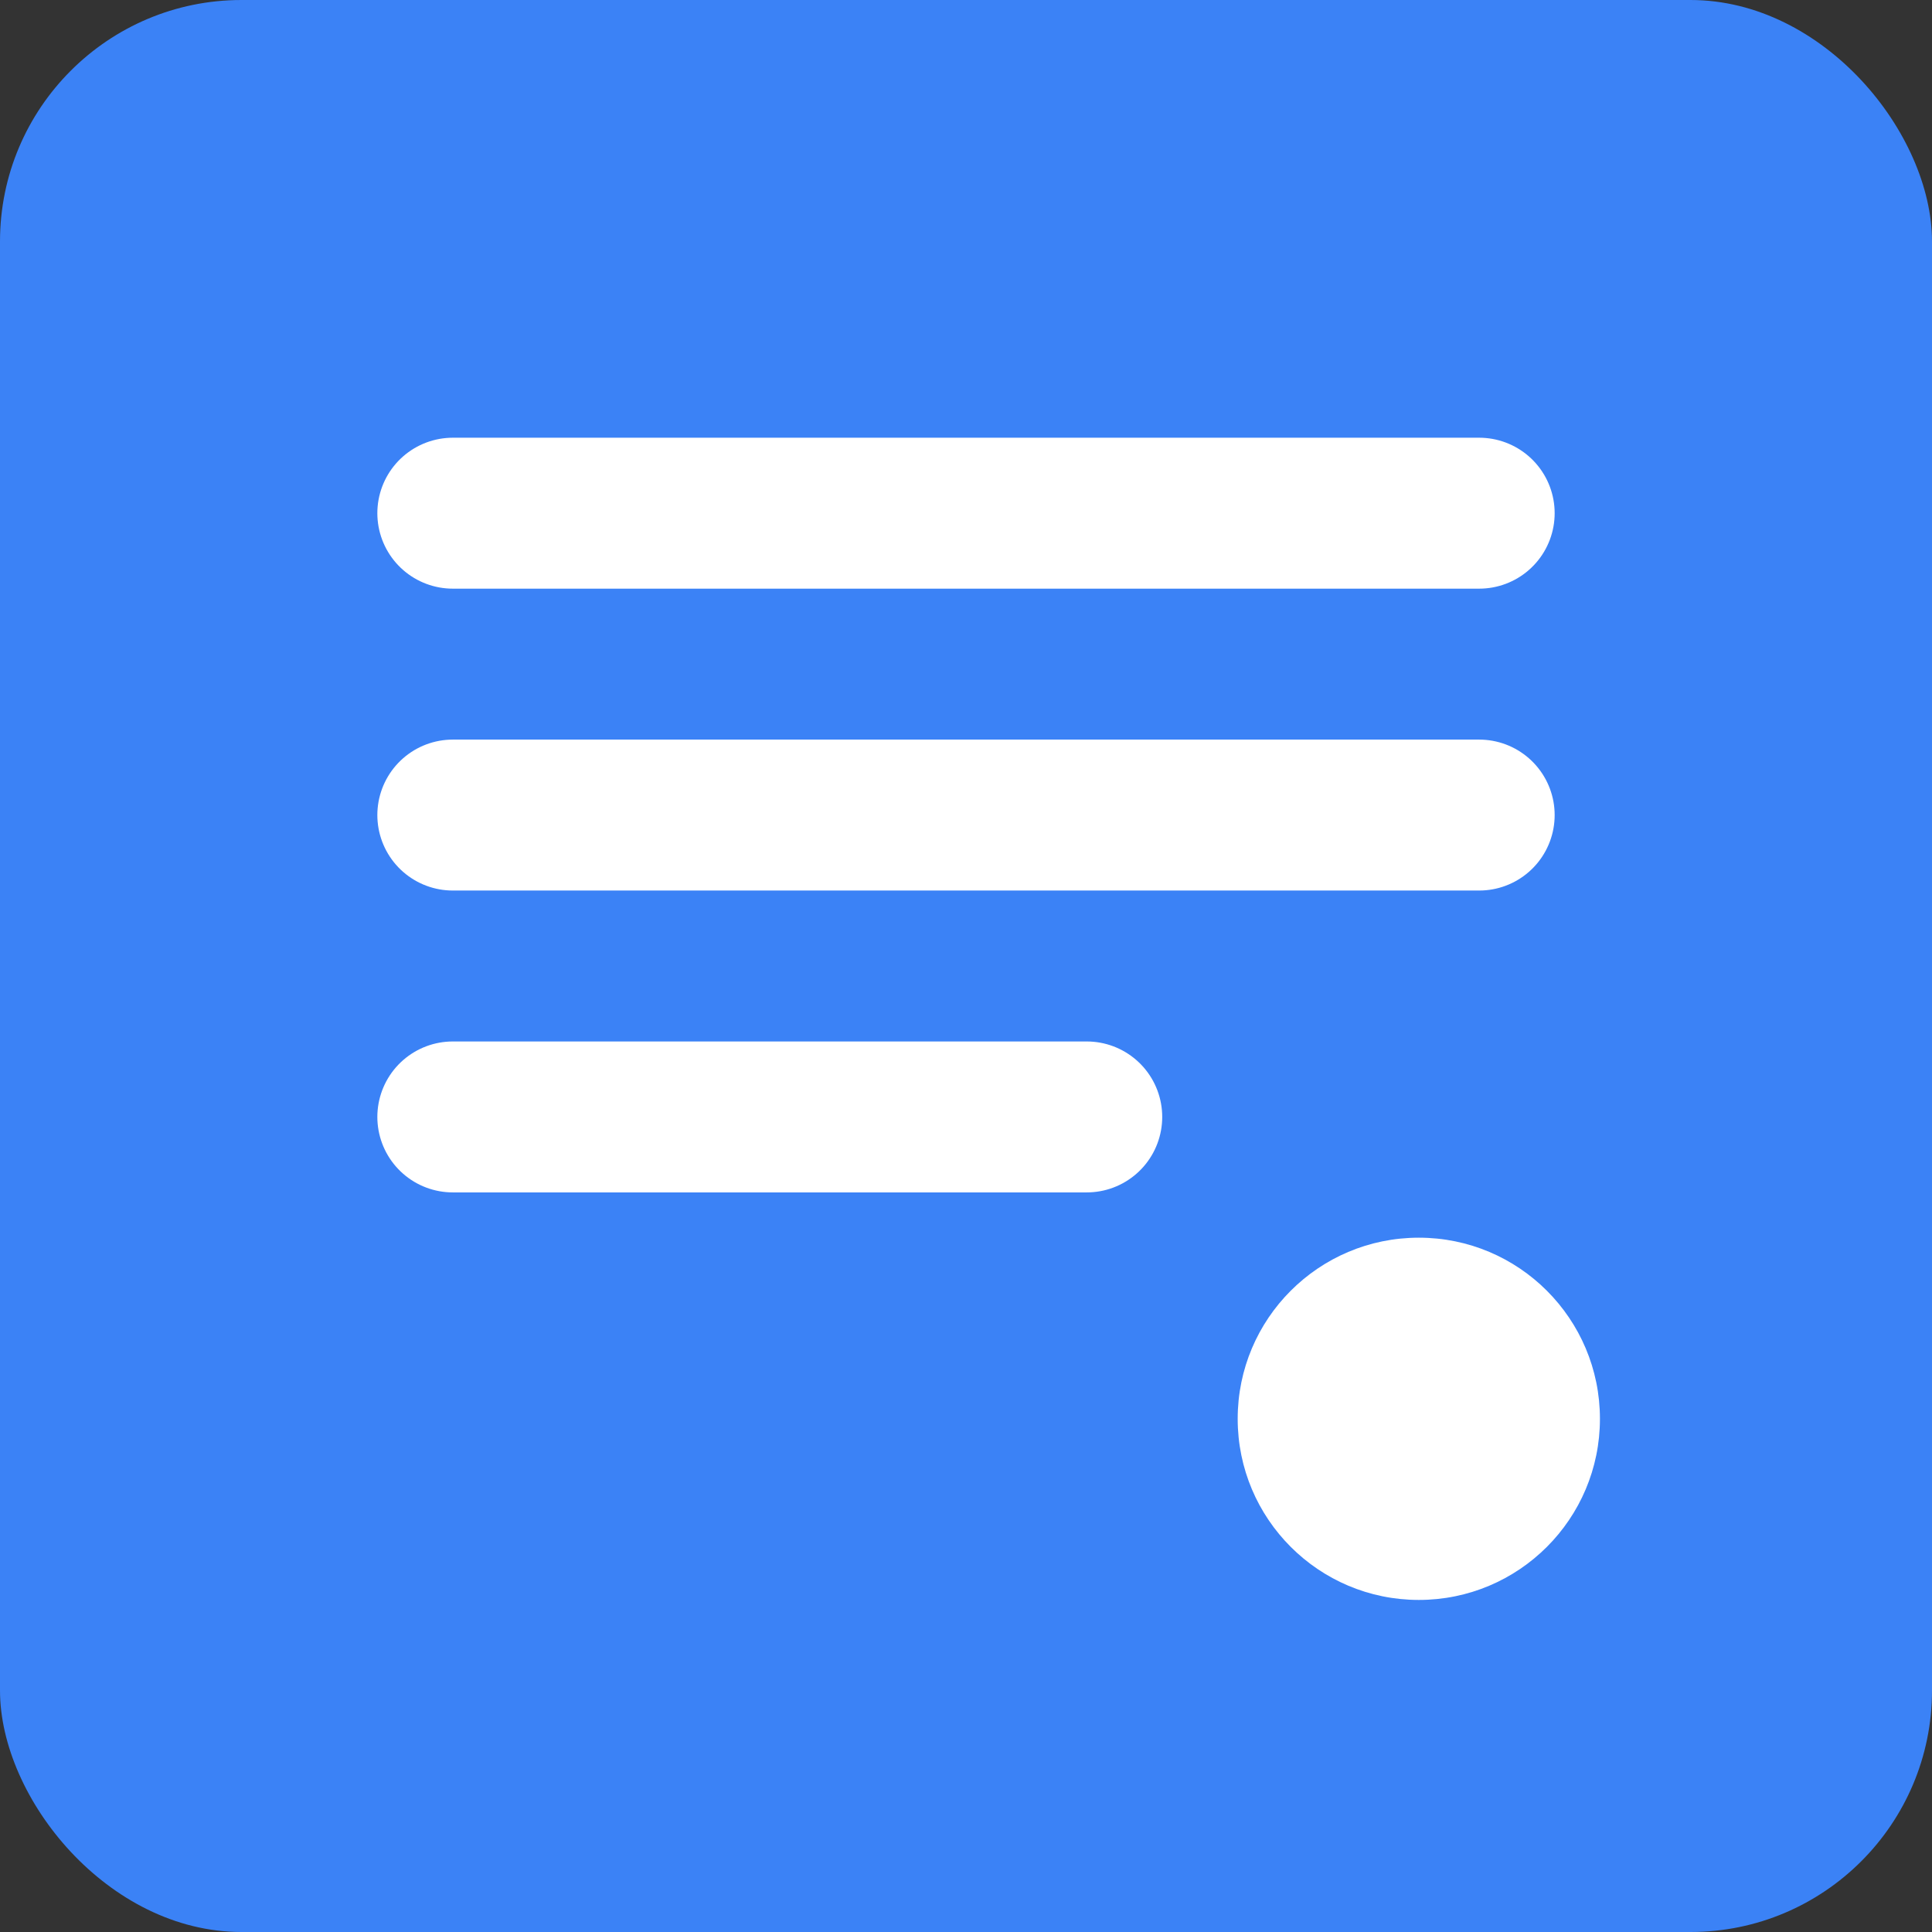 <svg xmlns="http://www.w3.org/2000/svg" fill="none" viewBox="0 0 128 128">
  <rect x="0" y="0" width="128" height="128" fill="#333333" stroke="none"/>
  <rect width="128" height="128" rx="16" fill="#3B82F6"/>
  <path d="M30 34h68M30 54h68M30 74h42" stroke="white" stroke-width="10" stroke-linecap="round"/>
  <circle cx="94" cy="94" r="12" fill="white"/>
</svg>